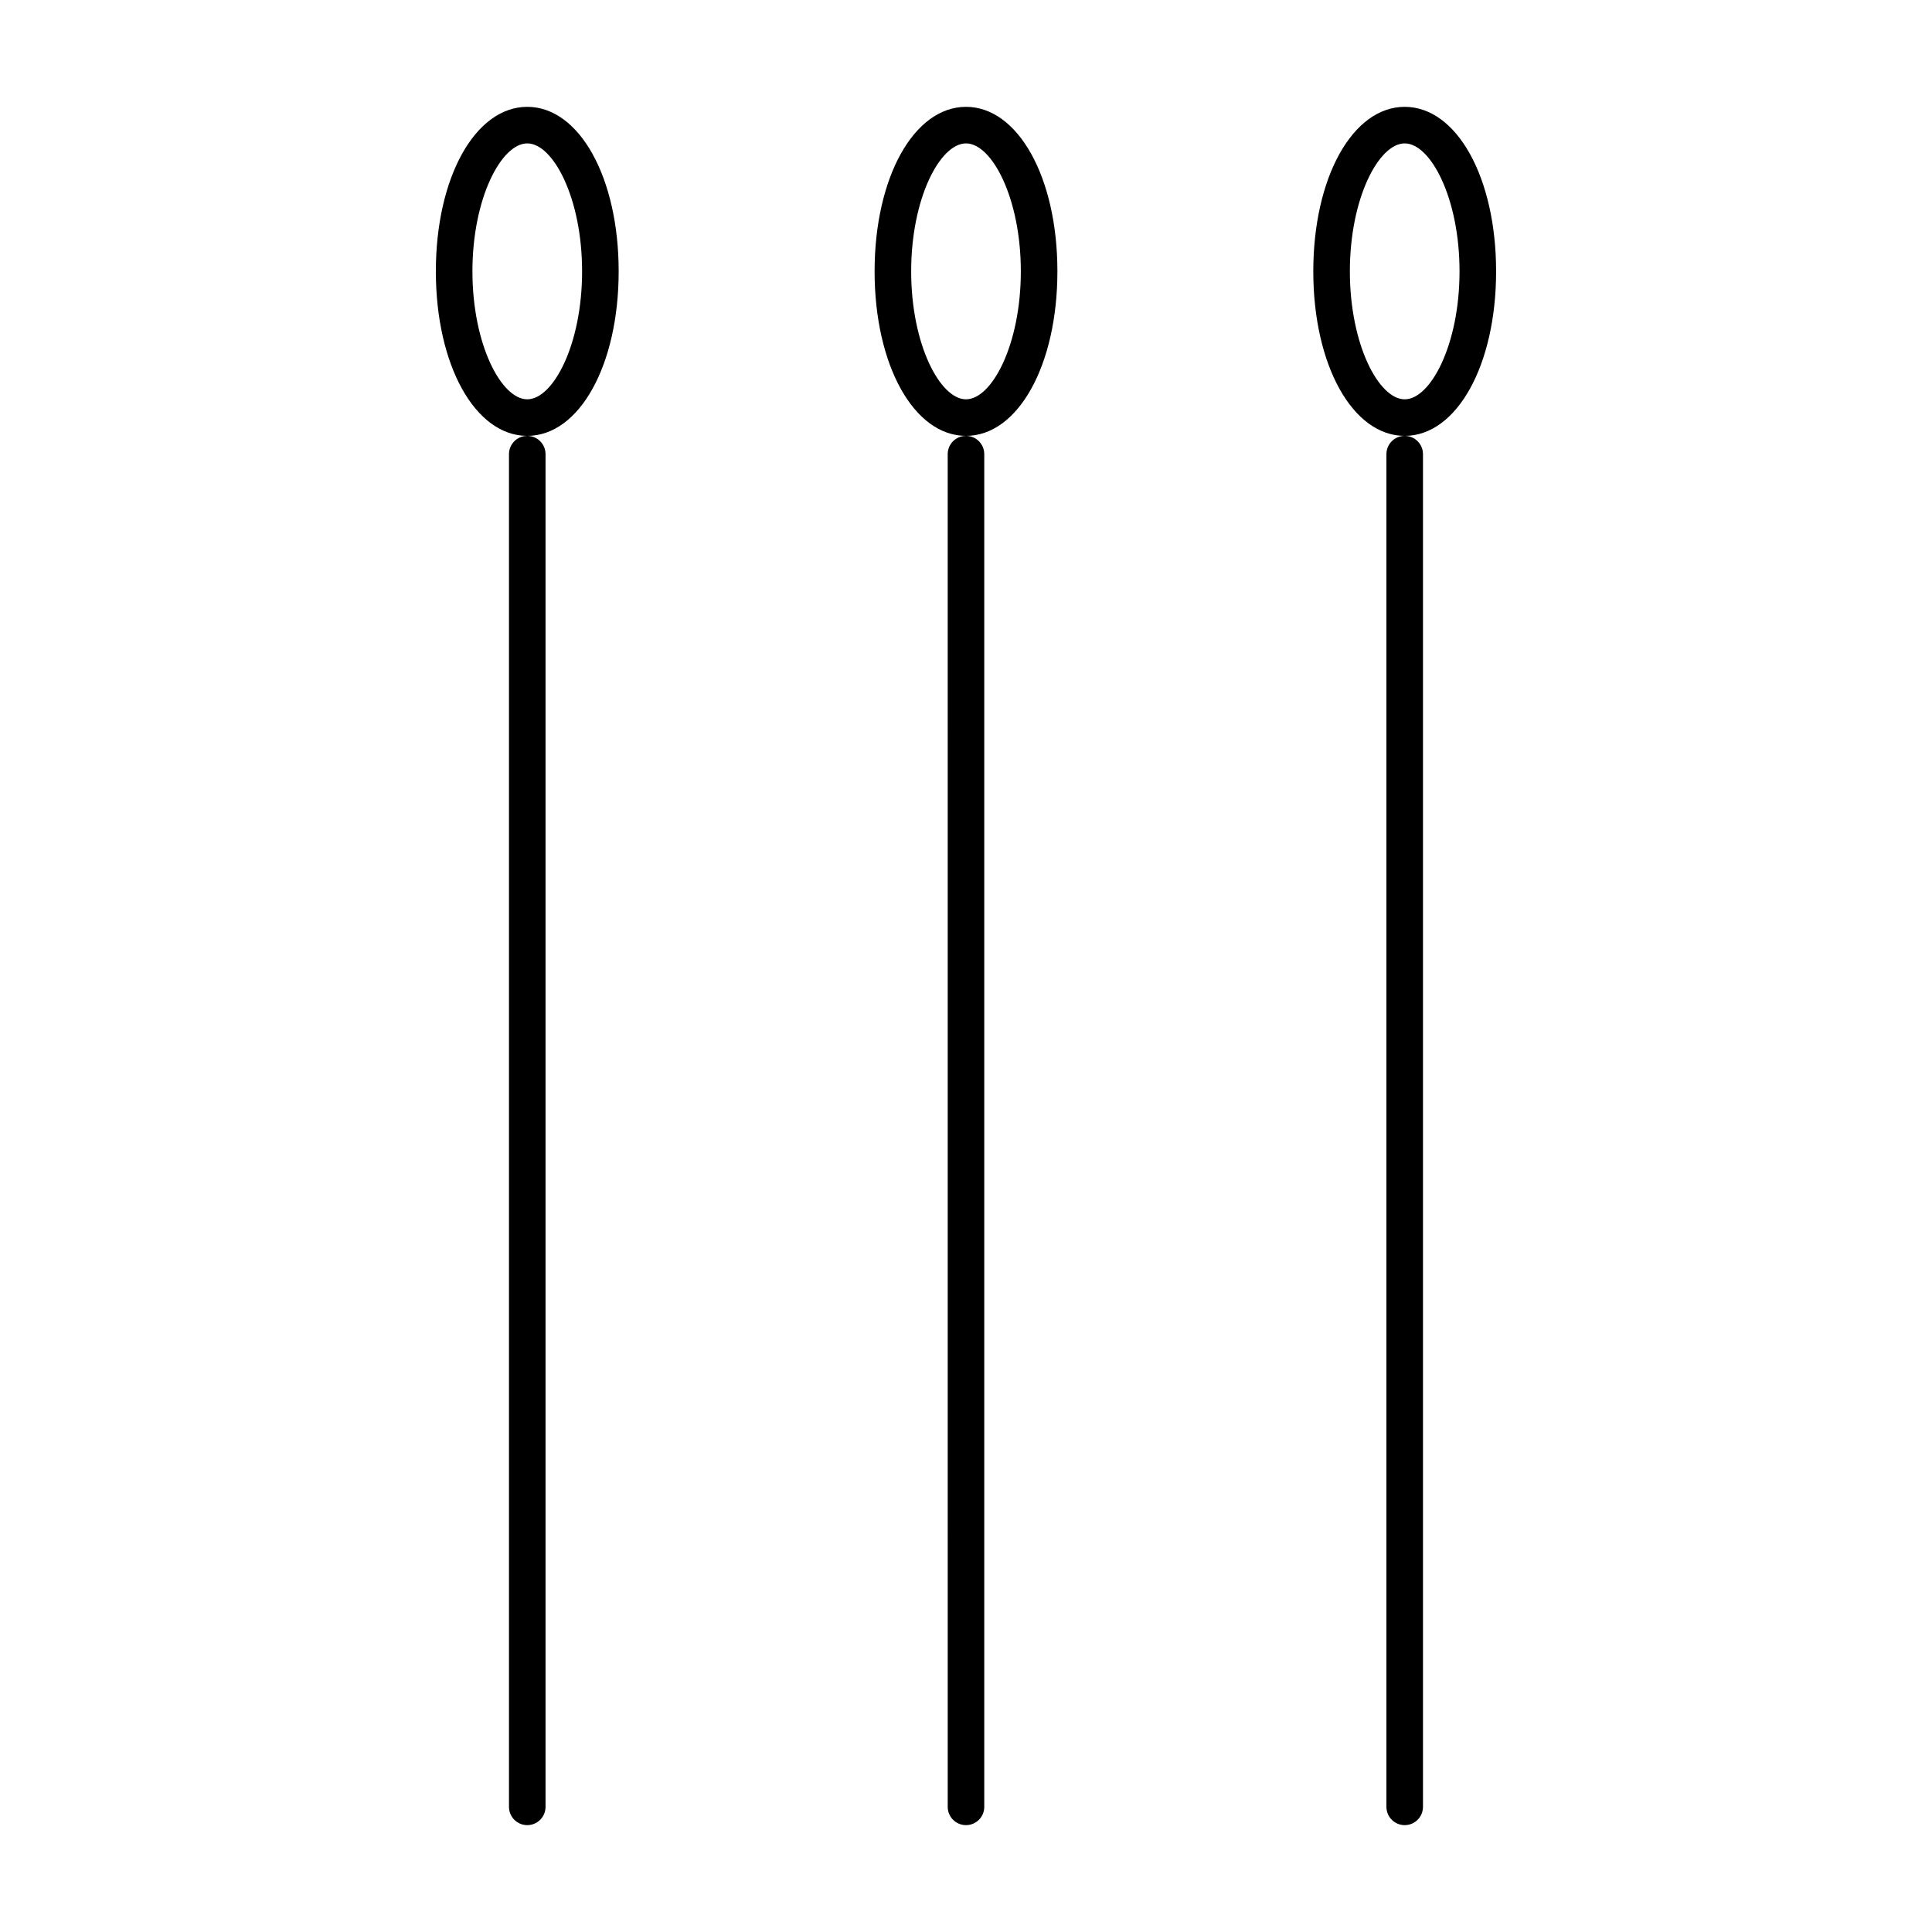 <?xml version="1.0" encoding="UTF-8"?>
<!-- Uploaded to: SVG Repo, www.svgrepo.com, Generator: SVG Repo Mixer Tools -->
<svg fill="#000000" width="800px" height="800px" version="1.1" viewBox="144 144 512 512" xmlns="http://www.w3.org/2000/svg">
 <g>
  <path d="m516.26 259.51c-13.809 0-24.223-18.742-24.223-43.598 0-24.855 10.414-43.598 24.223-43.598 13.809 0 24.223 18.742 24.223 43.598 0 24.855-10.414 43.598-24.223 43.598zm0-77.508c-6.859 0-14.531 14.5-14.531 33.91 0 19.41 7.672 33.91 14.531 33.91s14.531-14.5 14.531-33.91c0.004-19.41-7.672-33.91-14.531-33.91z"/>
  <path d="m516.26 627.68c-2.676 0-4.844-2.168-4.844-4.844v-358.48c0-2.676 2.168-4.844 4.844-4.844s4.844 2.168 4.844 4.844v358.48c0 2.676-2.164 4.844-4.844 4.844z"/>
  <path d="m400 259.51c-13.809 0-24.223-18.742-24.223-43.598 0-24.855 10.414-43.598 24.223-43.598s24.223 18.742 24.223 43.598c-0.004 24.855-10.414 43.598-24.223 43.598zm0-77.508c-6.859 0-14.531 14.5-14.531 33.91 0 19.41 7.672 33.91 14.531 33.91s14.531-14.5 14.531-33.91c0-19.41-7.672-33.91-14.531-33.91z"/>
  <path d="m400 627.68c-2.676 0-4.844-2.168-4.844-4.844l-0.004-358.48c0-2.676 2.168-4.844 4.844-4.844 2.676 0 4.844 2.168 4.844 4.844v358.48c0.004 2.676-2.164 4.844-4.84 4.844z"/>
  <path d="m283.73 259.51c-13.809 0-24.223-18.742-24.223-43.598 0-24.855 10.414-43.598 24.223-43.598s24.223 18.742 24.223 43.598c0 24.855-10.414 43.598-24.223 43.598zm0-77.508c-6.859 0-14.531 14.5-14.531 33.91 0 19.41 7.672 33.91 14.531 33.91s14.531-14.5 14.531-33.91c0.004-19.41-7.672-33.91-14.531-33.91z"/>
  <path d="m283.73 627.68c-2.676 0-4.844-2.168-4.844-4.844v-358.48c0-2.676 2.168-4.844 4.844-4.844s4.844 2.168 4.844 4.844v358.48c0 2.676-2.164 4.844-4.844 4.844z"/>
 </g>
</svg>